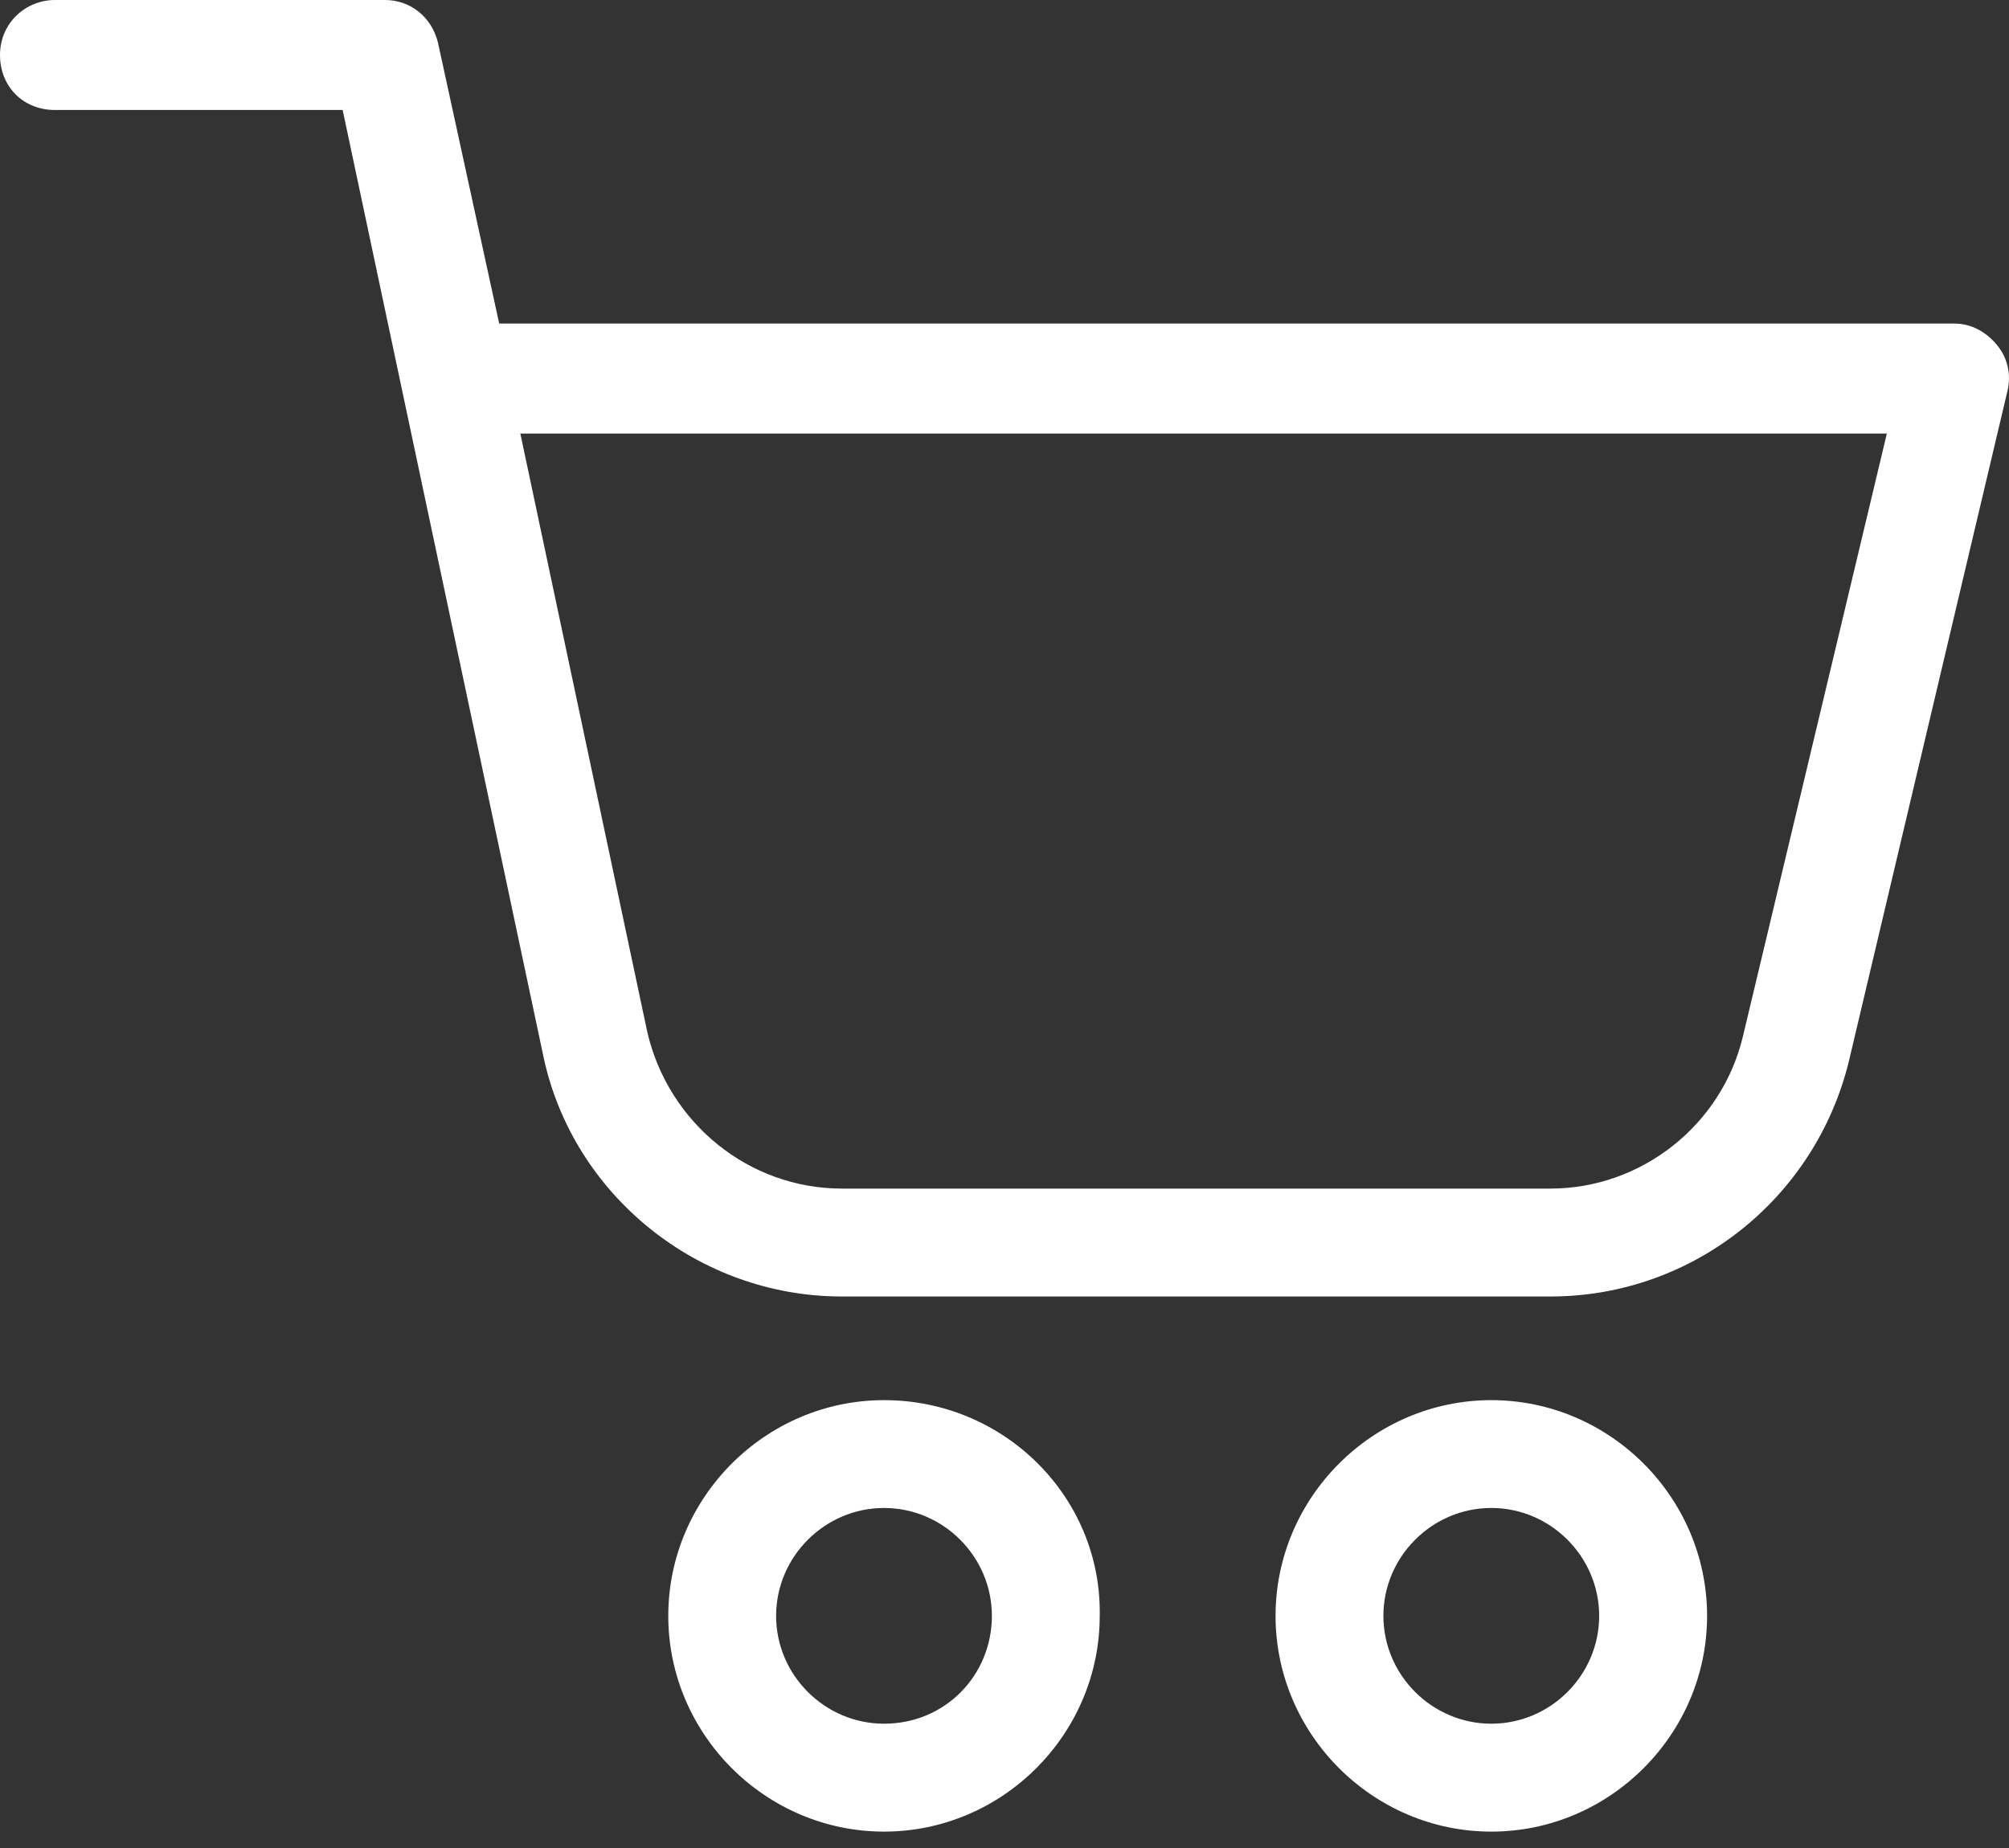 <svg width="25" height="23" viewBox="0 0 25 23" fill="none" xmlns="http://www.w3.org/2000/svg">
<rect x="0" y="0" width="25" height="23" fill="#333333" stroke="none"/>
<path d="M24.848 4.291C24.717 4.133 24.532 4.027 24.322 4.027H6.212L5.449 0.526C5.37 0.211 5.107 0 4.791 0H0.684C0.316 0 0 0.29 0 0.684C0 1.079 0.29 1.369 0.684 1.369H4.264L6.765 13.161C7.133 14.872 8.686 16.136 10.476 16.136H19.294C21.058 16.136 22.584 14.925 23.006 13.214L24.98 4.87C25.032 4.659 24.98 4.448 24.848 4.291ZM21.689 12.898C21.426 14.003 20.426 14.793 19.294 14.793H10.476C9.318 14.793 8.318 13.977 8.055 12.845L6.475 5.396H23.48L21.689 12.898Z" fill="white"/>
<path d="M11.001 17.426C9.527 17.426 8.316 18.637 8.316 20.111C8.316 21.585 9.527 22.796 11.001 22.796C12.475 22.796 13.685 21.585 13.685 20.111C13.712 18.637 12.501 17.426 11.001 17.426ZM11.001 21.453C10.264 21.453 9.658 20.848 9.658 20.111C9.658 19.374 10.264 18.768 11.001 18.768C11.738 18.768 12.343 19.374 12.343 20.111C12.343 20.848 11.764 21.453 11.001 21.453Z" fill="white"/>
<path d="M18.558 17.426C17.084 17.426 15.873 18.637 15.873 20.111C15.873 21.585 17.084 22.796 18.558 22.796C20.032 22.796 21.243 21.585 21.243 20.111C21.243 18.637 20.032 17.426 18.558 17.426ZM18.558 21.453C17.821 21.453 17.215 20.848 17.215 20.111C17.215 19.374 17.821 18.768 18.558 18.768C19.295 18.768 19.9 19.374 19.9 20.111C19.9 20.848 19.295 21.453 18.558 21.453Z" fill="white"/>
</svg>
